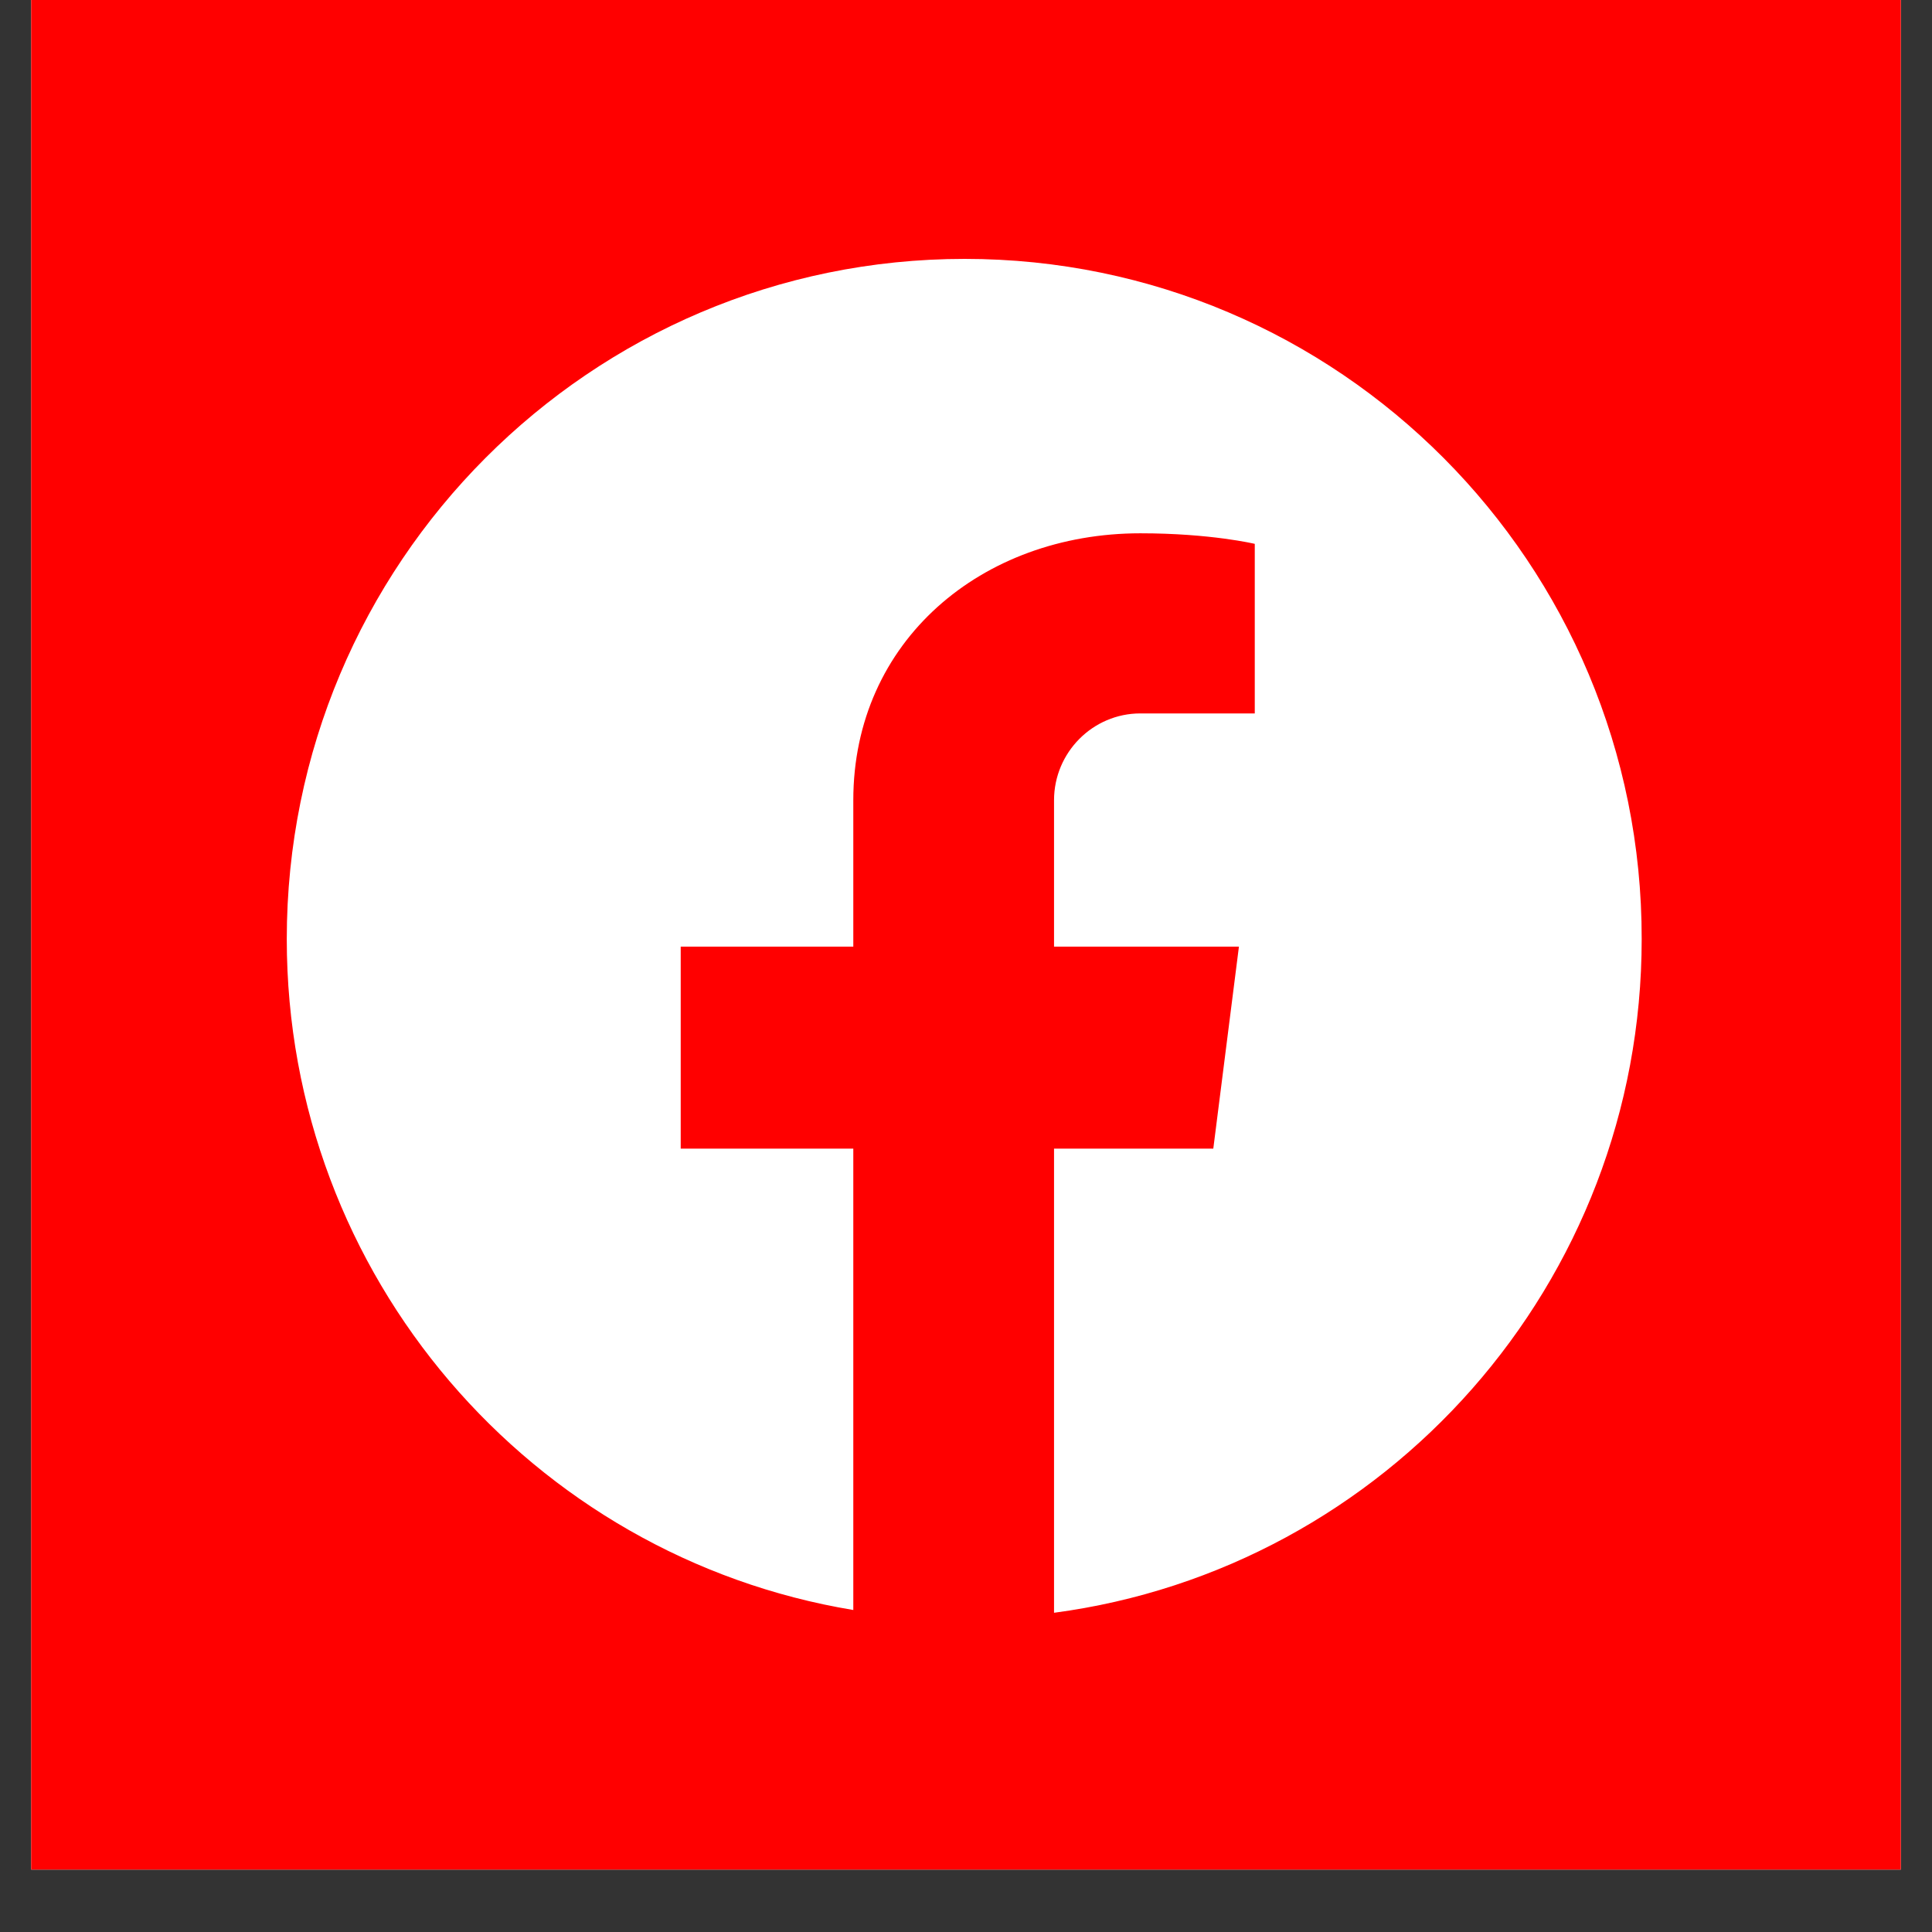 <svg xmlns="http://www.w3.org/2000/svg" xmlns:xlink="http://www.w3.org/1999/xlink" width="40" zoomAndPan="magnify" viewBox="0 0 30 30" height="40" preserveAspectRatio="xMidYMid meet" version="1.0"><rect x="0" y="0" width="30" height="30" fill="#333333" stroke="none"/><defs><clipPath id="2e38141661"><path d="M 0.484 0 L 29.516 0 L 29.516 29.031 L 0.484 29.031 Z M 0.484 0 " clip-rule="nonzero"/></clipPath><clipPath id="41670984e0"><path d="M 4.453 4.008 L 25.5 4.008 L 25.5 25.055 L 4.453 25.055 Z M 4.453 4.008 " clip-rule="nonzero"/></clipPath></defs><g clip-path="url(#2e38141661)"><path fill="#ffffff" d="M 0.484 0 L 29.516 0 L 29.516 29.031 L 0.484 29.031 Z M 0.484 0 " fill-opacity="1" fill-rule="nonzero"/><path fill="#ff0000" d="M 0.484 0 L 29.516 0 L 29.516 29.031 L 0.484 29.031 Z M 0.484 0 " fill-opacity="1" fill-rule="nonzero"/></g><g clip-path="url(#41670984e0)"><path fill="#ffffff" d="M 14.98 4.02 C 9.168 4.02 4.453 8.746 4.453 14.582 C 4.453 19.824 8.262 24.176 13.25 25 L 13.25 17.836 L 10.57 17.836 L 10.57 14.699 L 13.25 14.699 L 13.25 12.426 C 13.25 9.953 15.246 8.281 17.707 8.281 C 18.801 8.281 19.484 8.445 19.484 8.445 L 19.484 11.078 L 17.707 11.078 C 16.969 11.078 16.367 11.684 16.367 12.426 L 16.367 14.699 L 19.238 14.699 L 18.84 17.836 L 16.367 17.836 L 16.367 25.043 C 21.52 24.359 25.492 19.934 25.492 14.582 C 25.5 8.746 20.789 4.02 14.98 4.02 Z M 14.98 4.02 " fill-opacity="1" fill-rule="nonzero"/></g></svg>